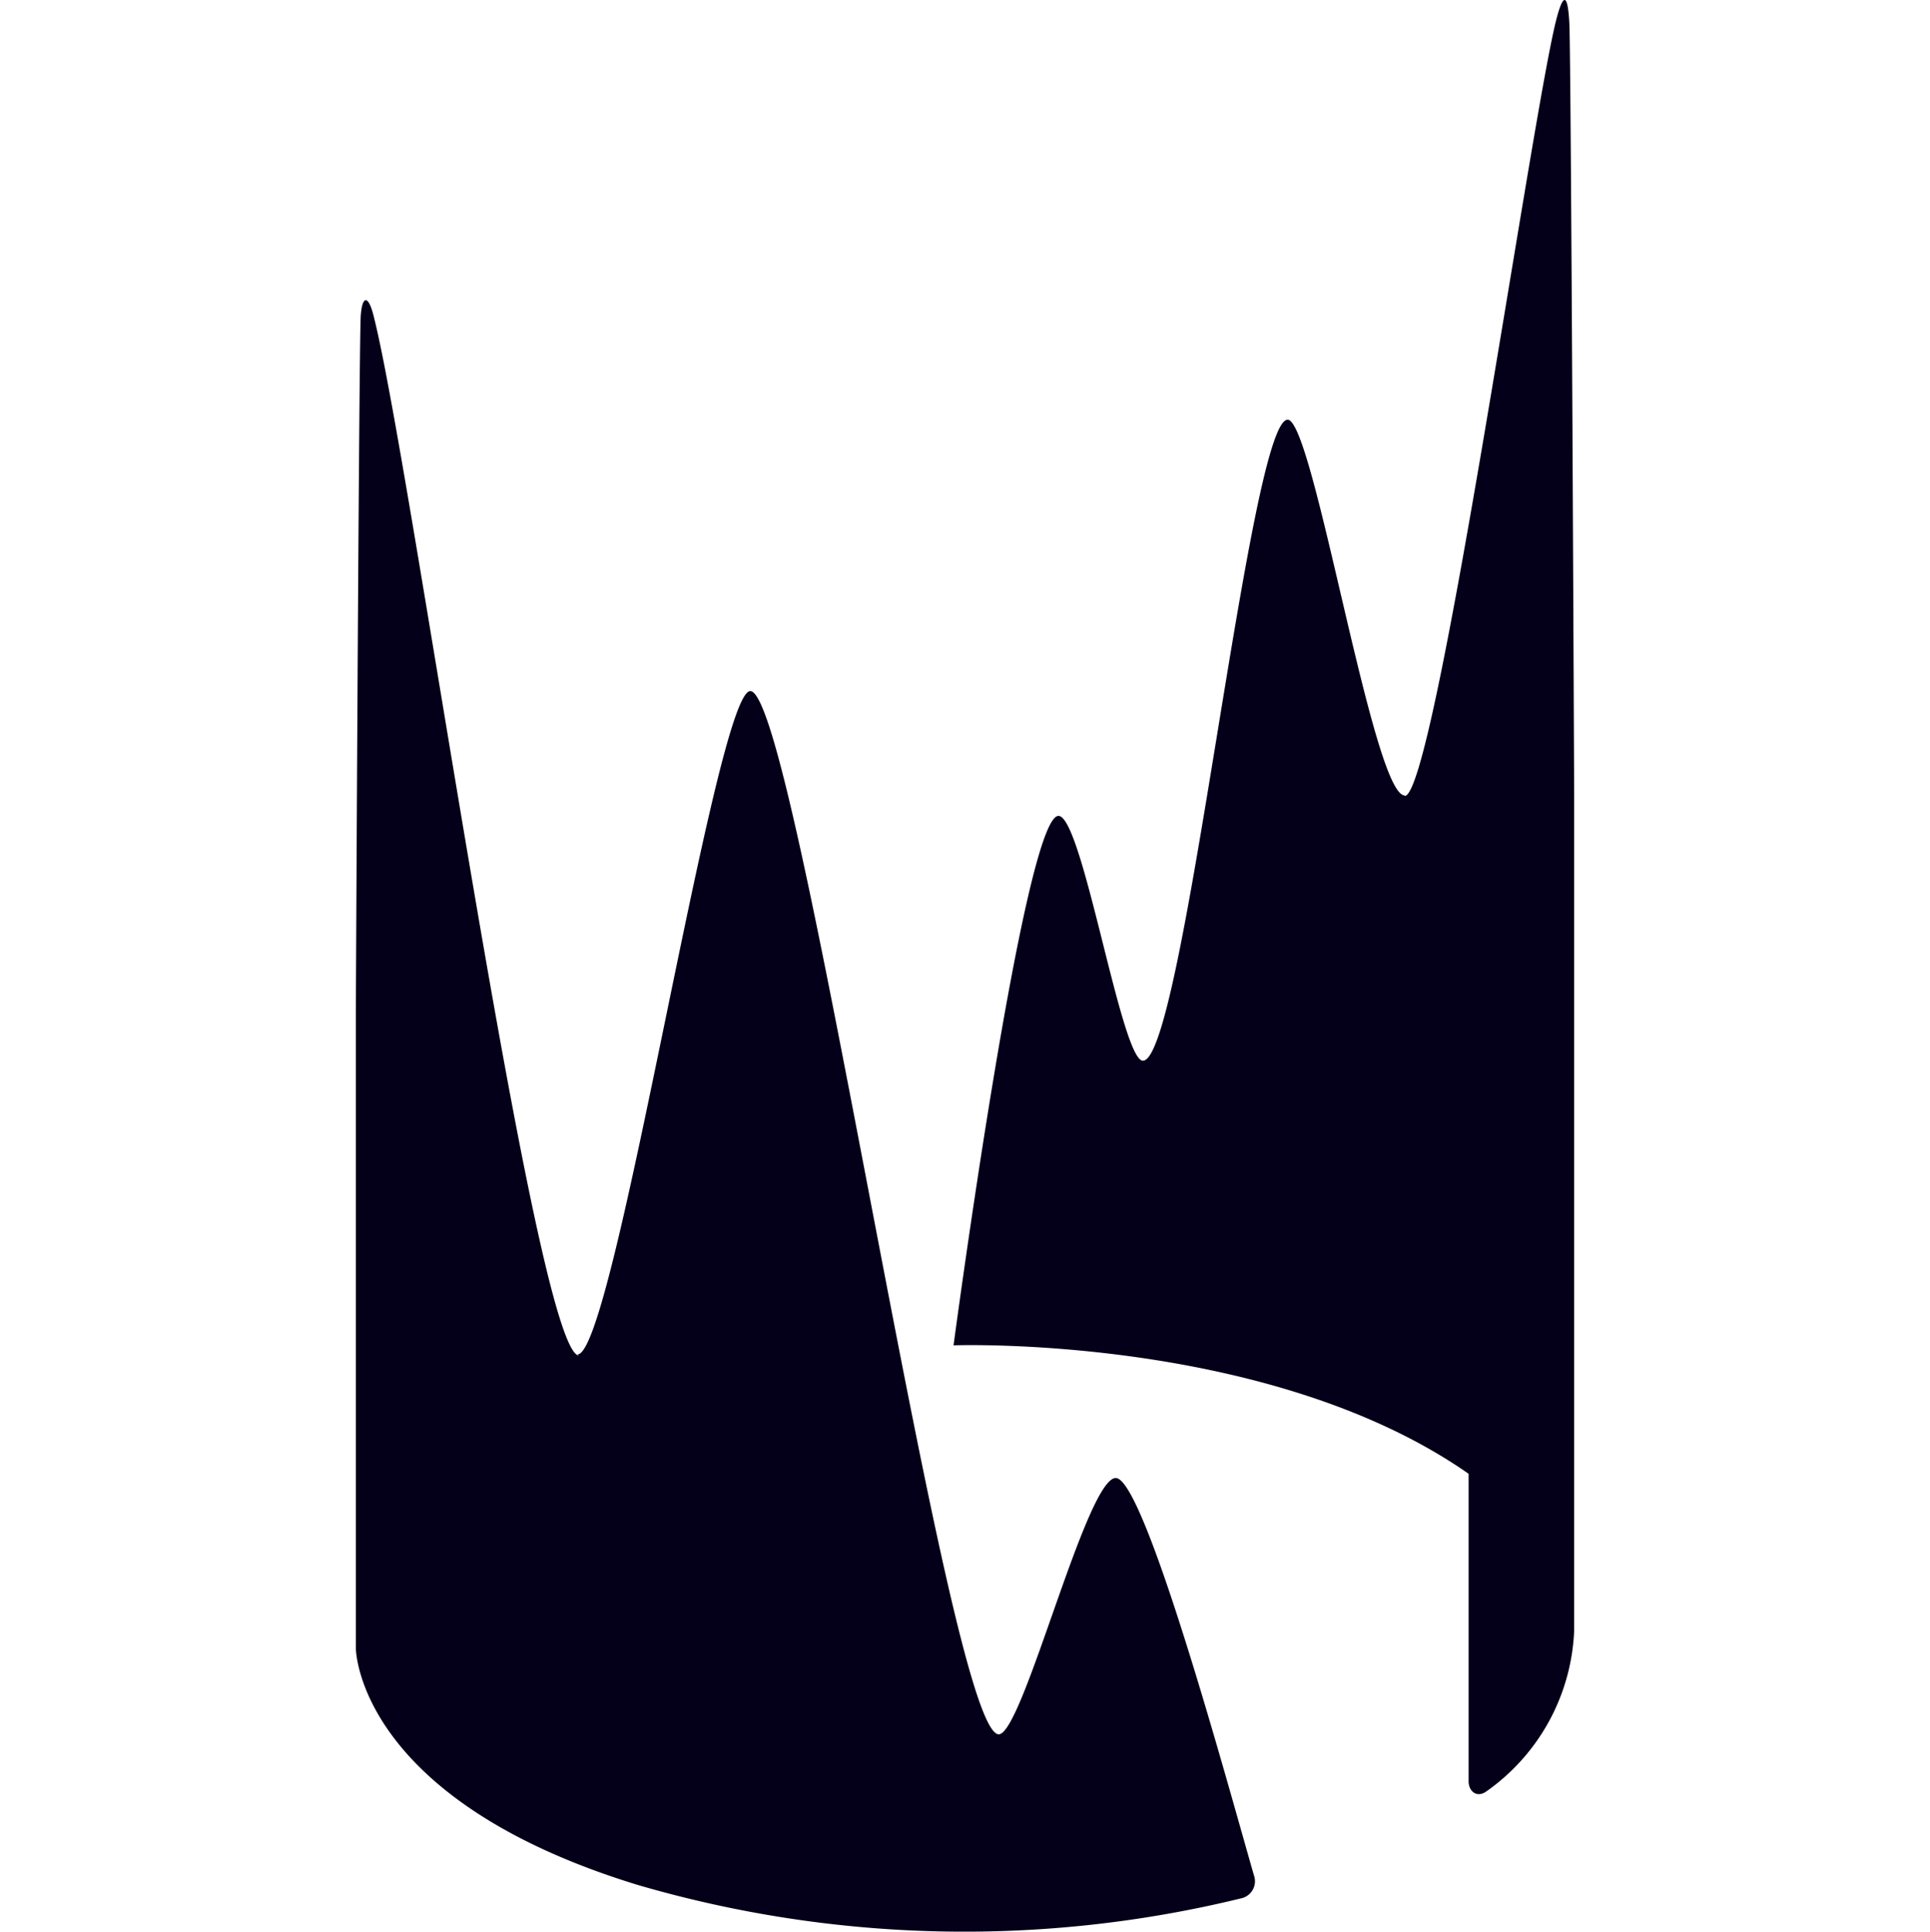 <?xml version="1.0" encoding="UTF-8" standalone="no"?>
<svg
   id="Calque_1"
   data-name="Calque 1"
   viewBox="0 0 32 32.04"
   version="1.1"
   width="32"
   height="32.04"
   xmlns="http://www.w3.org/2000/svg"
   xmlns:svg="http://www.w3.org/2000/svg">
  <defs
     id="defs2" />
  <g
     id="LEC"
     fill="#050019"
     transform="translate(5.81,0.04)">
    <path
       d="M 3.79,22.44 C 3.06,22.39 1,7.63 0.39,5.22 0.3,4.84 0.19,4.85 0.17,5.22 0.14,6 0.09,16.76 0.09,16.76 v 10.53 c 0,0 0,2.5 4.68,3.93 a 19.32,19.32 0 0 0 10,0.22 0.29,0.29 0 0 0 0.22,-0.35 c -0.37,-1.27 -1.81,-6.62 -2.3,-6.62 -0.49,0 -1.54,4.25 -1.94,4.25 -0.85,0 -3.35,-17.3 -4.12,-17.3 -0.58,0 -2.26,11.07 -2.87,11"
       id="path1" />
    <path
       d="m 17.48,13.15 c -0.53,0 -1.51,-6.23 -1.94,-6.23 -0.64,0 -1.72,10.63 -2.4,10.63 -0.36,0 -1,-4.06 -1.4,-4.06 -0.57,0 -1.74,8.78 -1.74,8.78 0,0 5.22,-0.19 8.54,2.13 v 5.1 c 0,0.16 0.13,0.28 0.29,0.17 A 3.43,3.43 0 0 0 20.29,27 V 13.14 c 0,0 -0.05,-12.24 -0.08,-12.8 -0.03,-0.56 -0.12,-0.45 -0.23,0 -0.44,1.84 -2,12.82 -2.5,12.82"
       id="path2" />
  </g>
</svg>
